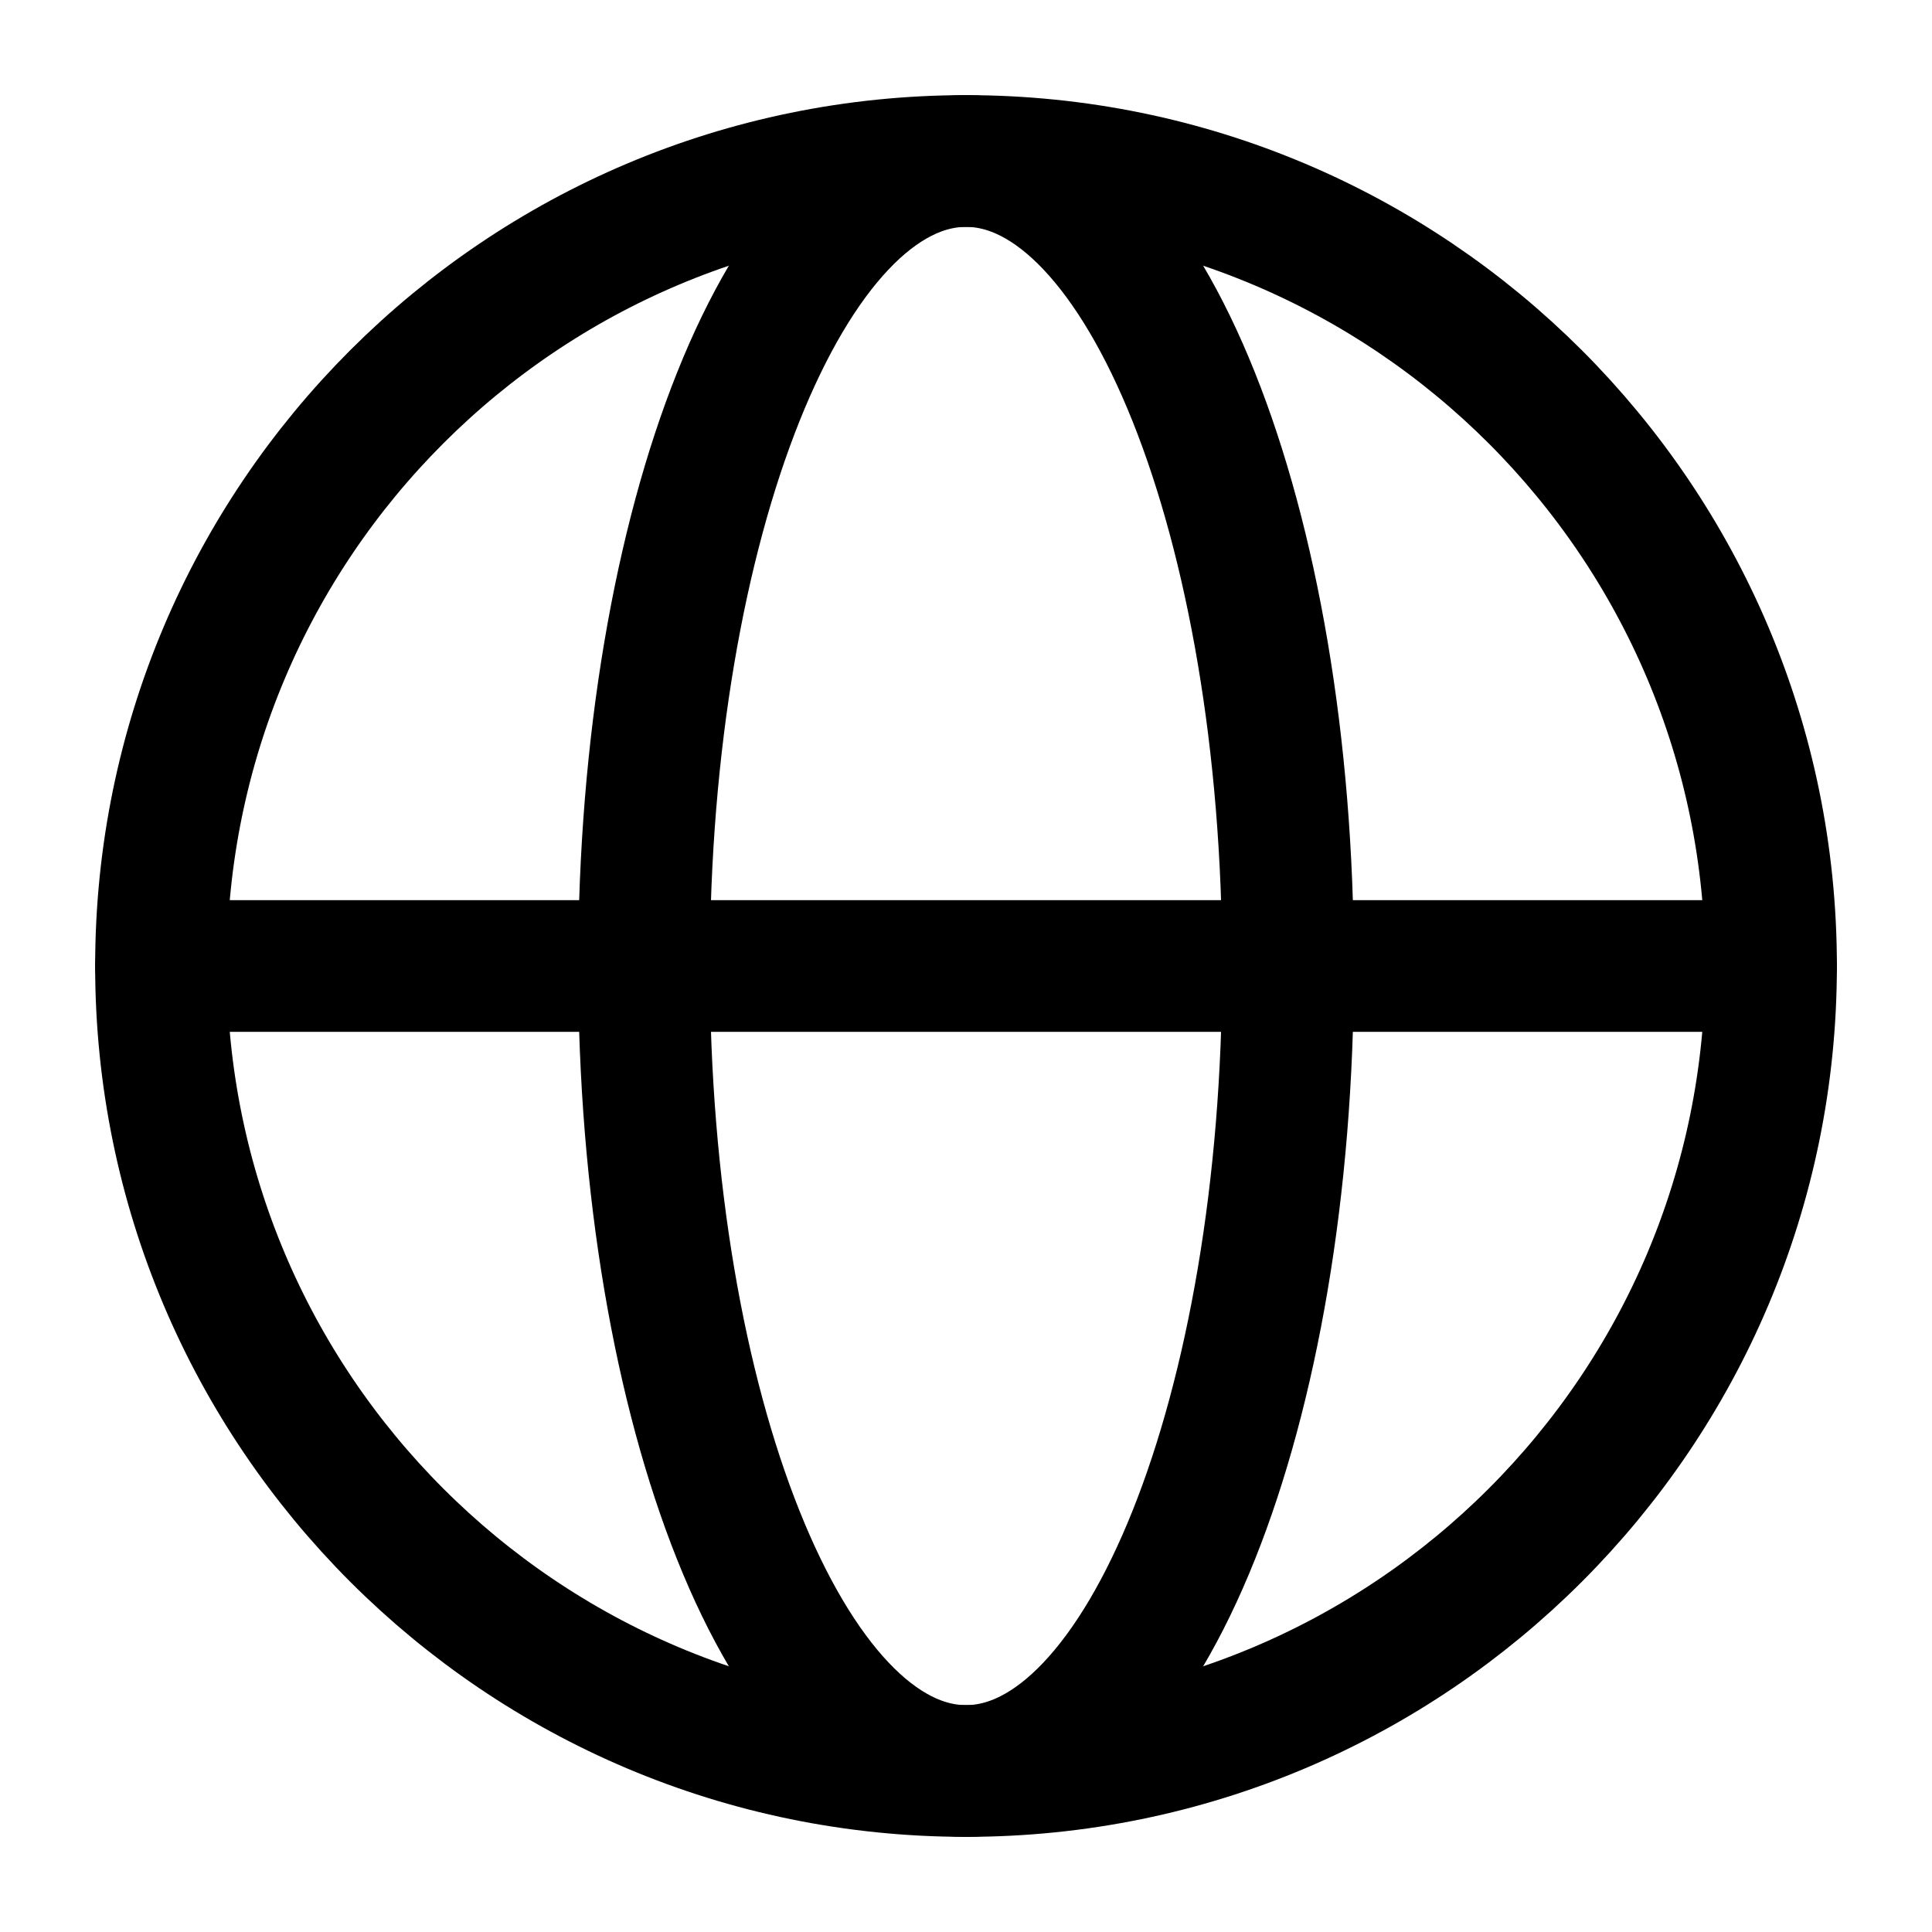 <?xml version="1.0" encoding="UTF-8"?> <svg xmlns="http://www.w3.org/2000/svg" width="44" height="44" viewBox="0 0 44 44" fill="none"><path d="M22 40.333C32.126 40.333 40.334 32.125 40.334 22C40.334 11.875 32.126 3.667 22 3.667C11.875 3.667 3.667 11.875 3.667 22C3.667 32.125 11.875 40.333 22 40.333Z" stroke="black" stroke-width="3" stroke-linecap="round" stroke-linejoin="round"></path><path d="M22 40.333C26.05 40.333 29.334 32.125 29.334 22C29.334 11.875 26.05 3.667 22 3.667C17.95 3.667 14.667 11.875 14.667 22C14.667 32.125 17.95 40.333 22 40.333Z" stroke="black" stroke-width="3" stroke-linecap="round" stroke-linejoin="round"></path><path d="M3.667 22H40.334" stroke="black" stroke-width="3" stroke-linecap="round" stroke-linejoin="round"></path></svg> 